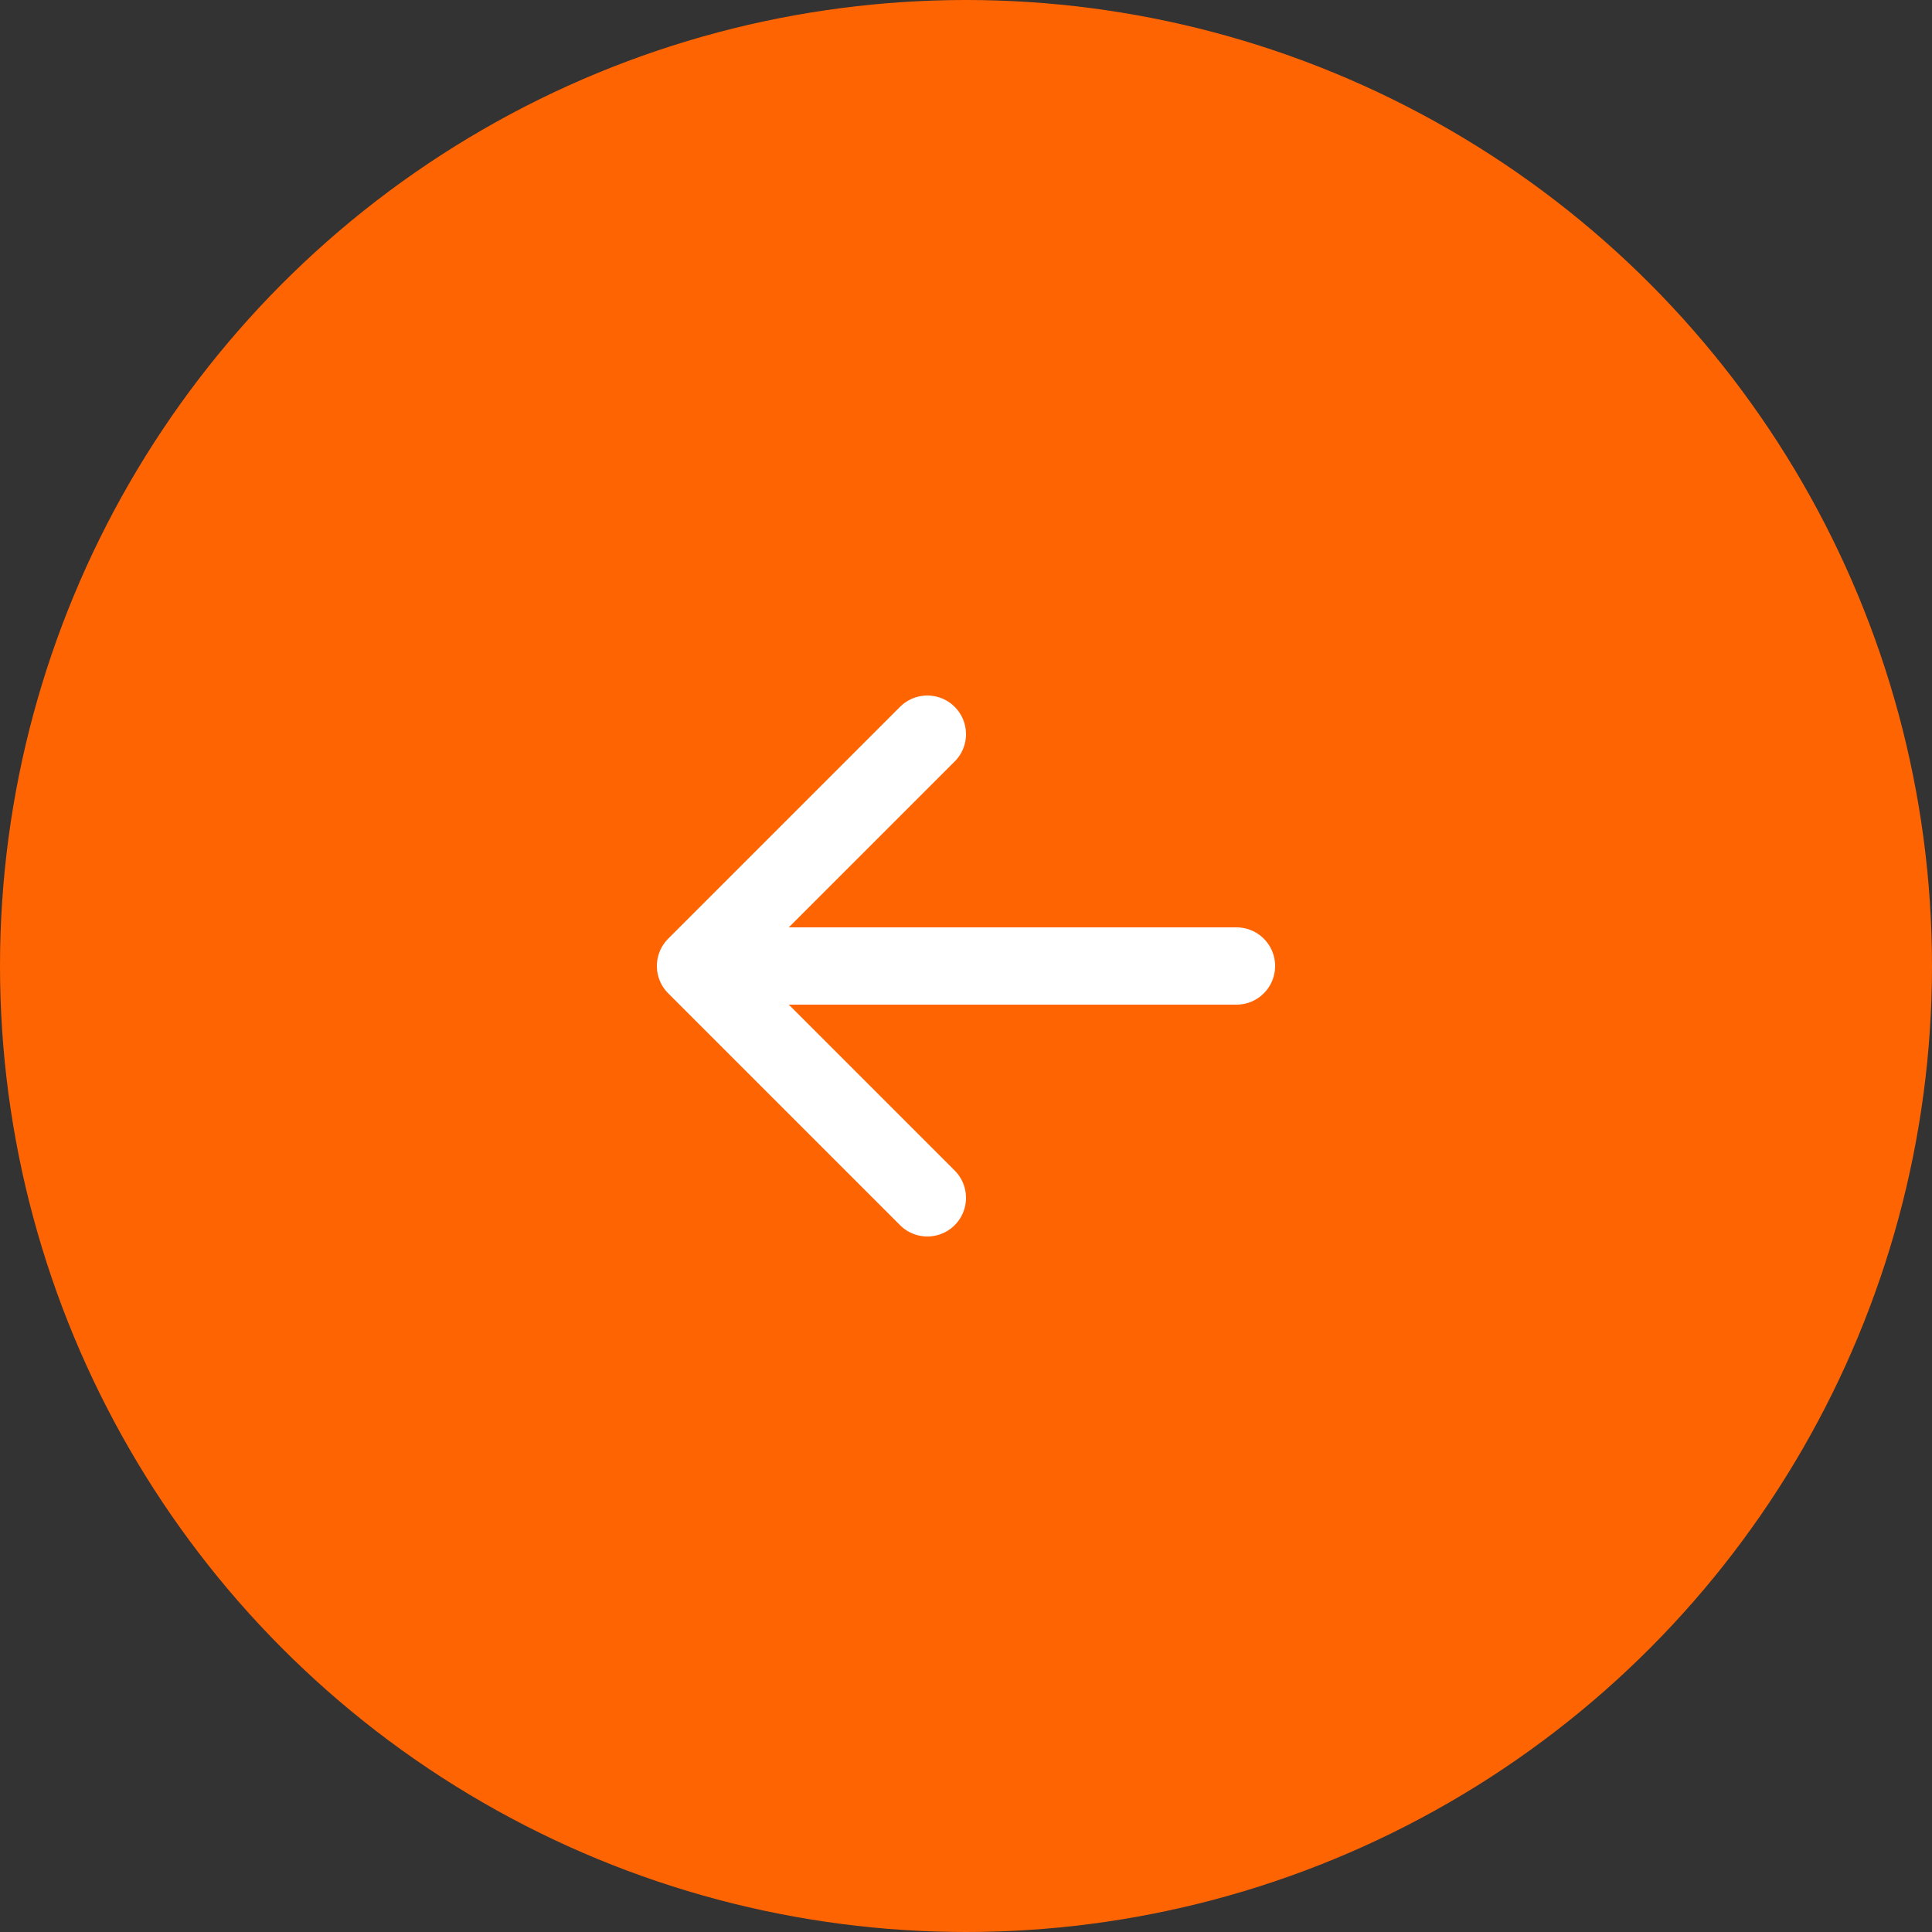 <?xml version="1.0" encoding="UTF-8"?> <svg xmlns="http://www.w3.org/2000/svg" width="50" height="50" viewBox="0 0 50 50" fill="none"><rect x="0" y="0" width="50" height="50" fill="#333333" stroke="none"/><circle cx="25" cy="25" r="25" transform="matrix(-1 0 0 1 50 0)" fill="#FF6402"></circle><path d="M18 25H32M18 25L24 19M18 25L24 31" stroke="white" stroke-width="2" stroke-linecap="round" stroke-linejoin="round"></path></svg> 